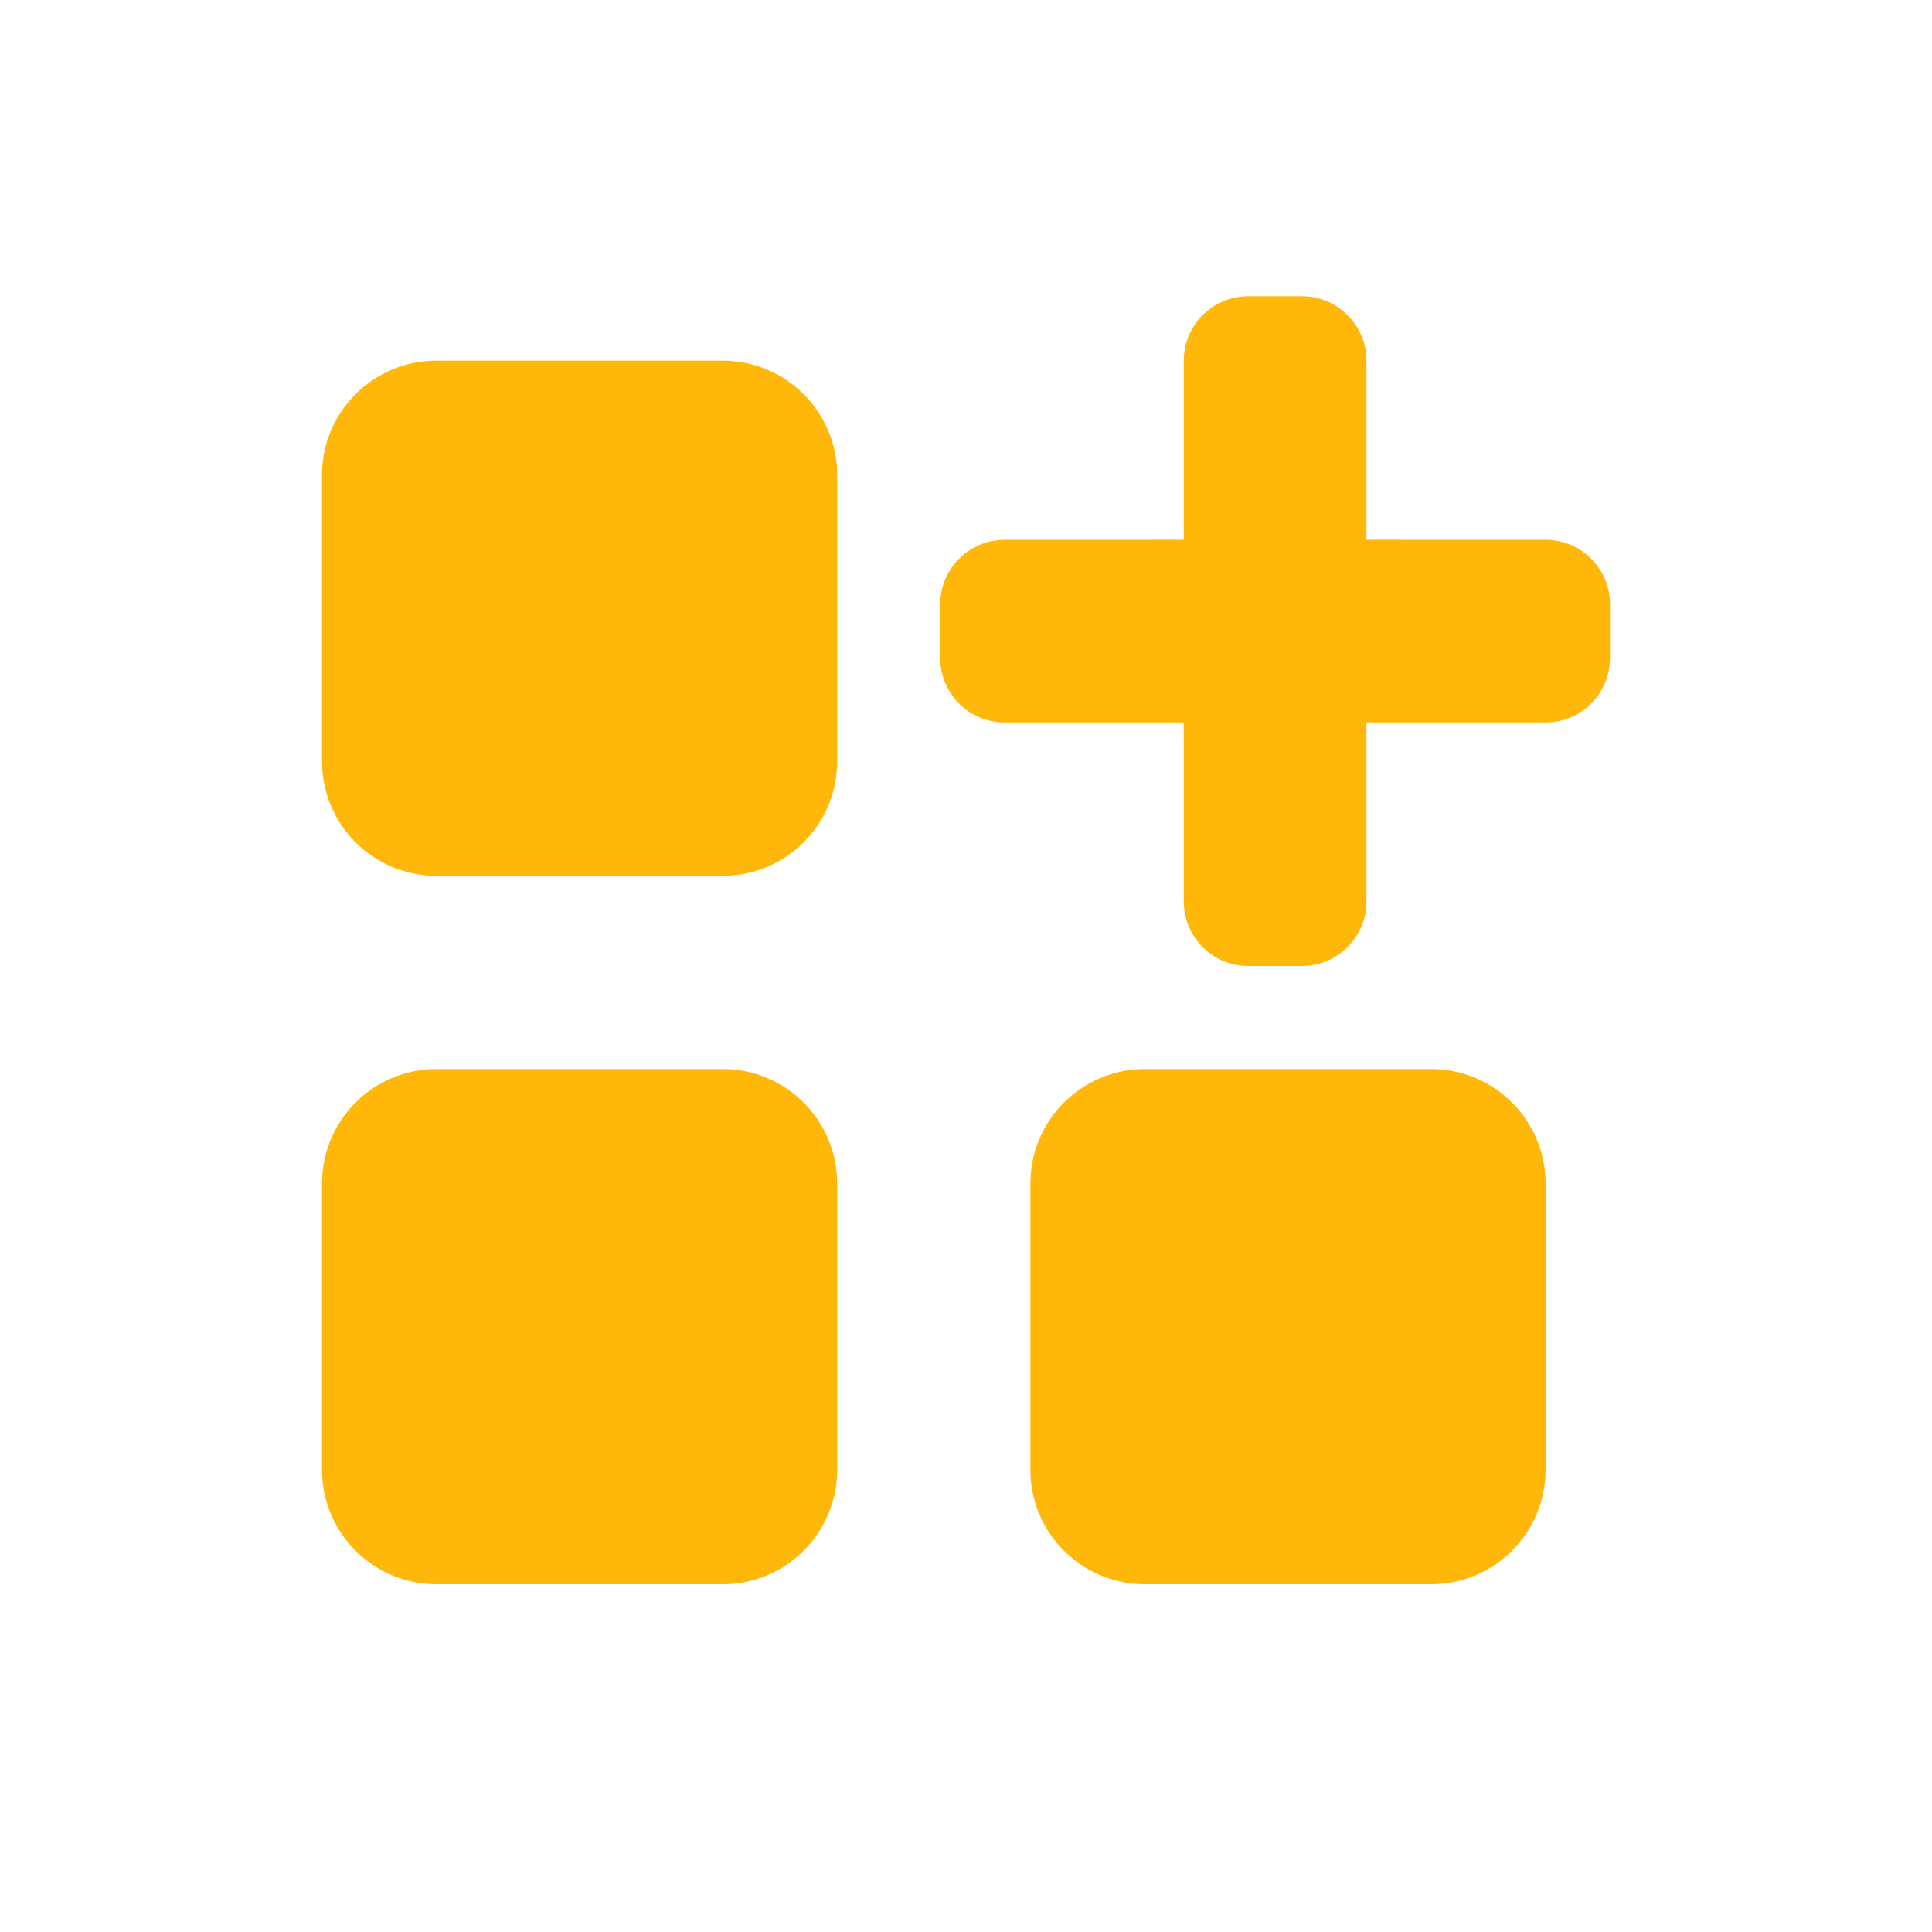 <?xml version="1.0" encoding="UTF-8"?>
<svg viewBox="0 0 30 30" version="1.1" xmlns="http://www.w3.org/2000/svg" xmlns:xlink="http://www.w3.org/1999/xlink">
    <title>leftmenu/games/icon-all-provider</title>
    <g id="leftmenu/games/icon-all-provider" stroke="none" stroke-width="1" fill="none" fill-rule="evenodd">
        <path d="M6.778,5.6 L11.222,5.6 C12.204,5.6 13,6.396 13,7.378 L13,11.822 C13,12.804 12.204,13.6 11.222,13.6 L6.778,13.6 C5.796,13.6 5,12.804 5,11.822 L5,7.378 C5,6.396 5.796,5.6 6.778,5.6 Z M6.778,16.6 L11.222,16.6 C12.204,16.6 13,17.396 13,18.378 L13,22.822 C13,23.804 12.204,24.6 11.222,24.6 L6.778,24.6 C5.796,24.6 5,23.804 5,22.822 L5,18.378 C5,17.396 5.796,16.6 6.778,16.6 Z M17.778,16.6 L22.222,16.6 C23.204,16.6 24,17.396 24,18.378 L24,22.822 C24,23.804 23.204,24.6 22.222,24.6 L17.778,24.6 C16.796,24.6 16,23.804 16,22.822 L16,18.378 C16,17.396 16.796,16.6 17.778,16.6 Z M20.218,4.6 C20.77,4.6 21.218,5.048 21.218,5.6 L21.218,8.381 L24,8.382 C24.552,8.382 25,8.83 25,9.382 L25,10.218 C25,10.77 24.552,11.218 24,11.218 L21.218,11.218 L21.218,14 C21.218,14.552 20.77,15 20.218,15 L19.382,15 C18.83,15 18.382,14.552 18.382,14 L18.381,11.218 L15.6,11.218 C15.048,11.218 14.6,10.77 14.6,10.218 L14.6,9.382 C14.6,8.83 15.048,8.382 15.6,8.382 L18.381,8.381 L18.382,5.6 C18.382,5.048 18.83,4.6 19.382,4.6 L20.218,4.6 Z" id="Combined-Shape" fill="#FFB80A" fill-rule="nonzero"></path>
    </g>
</svg>
